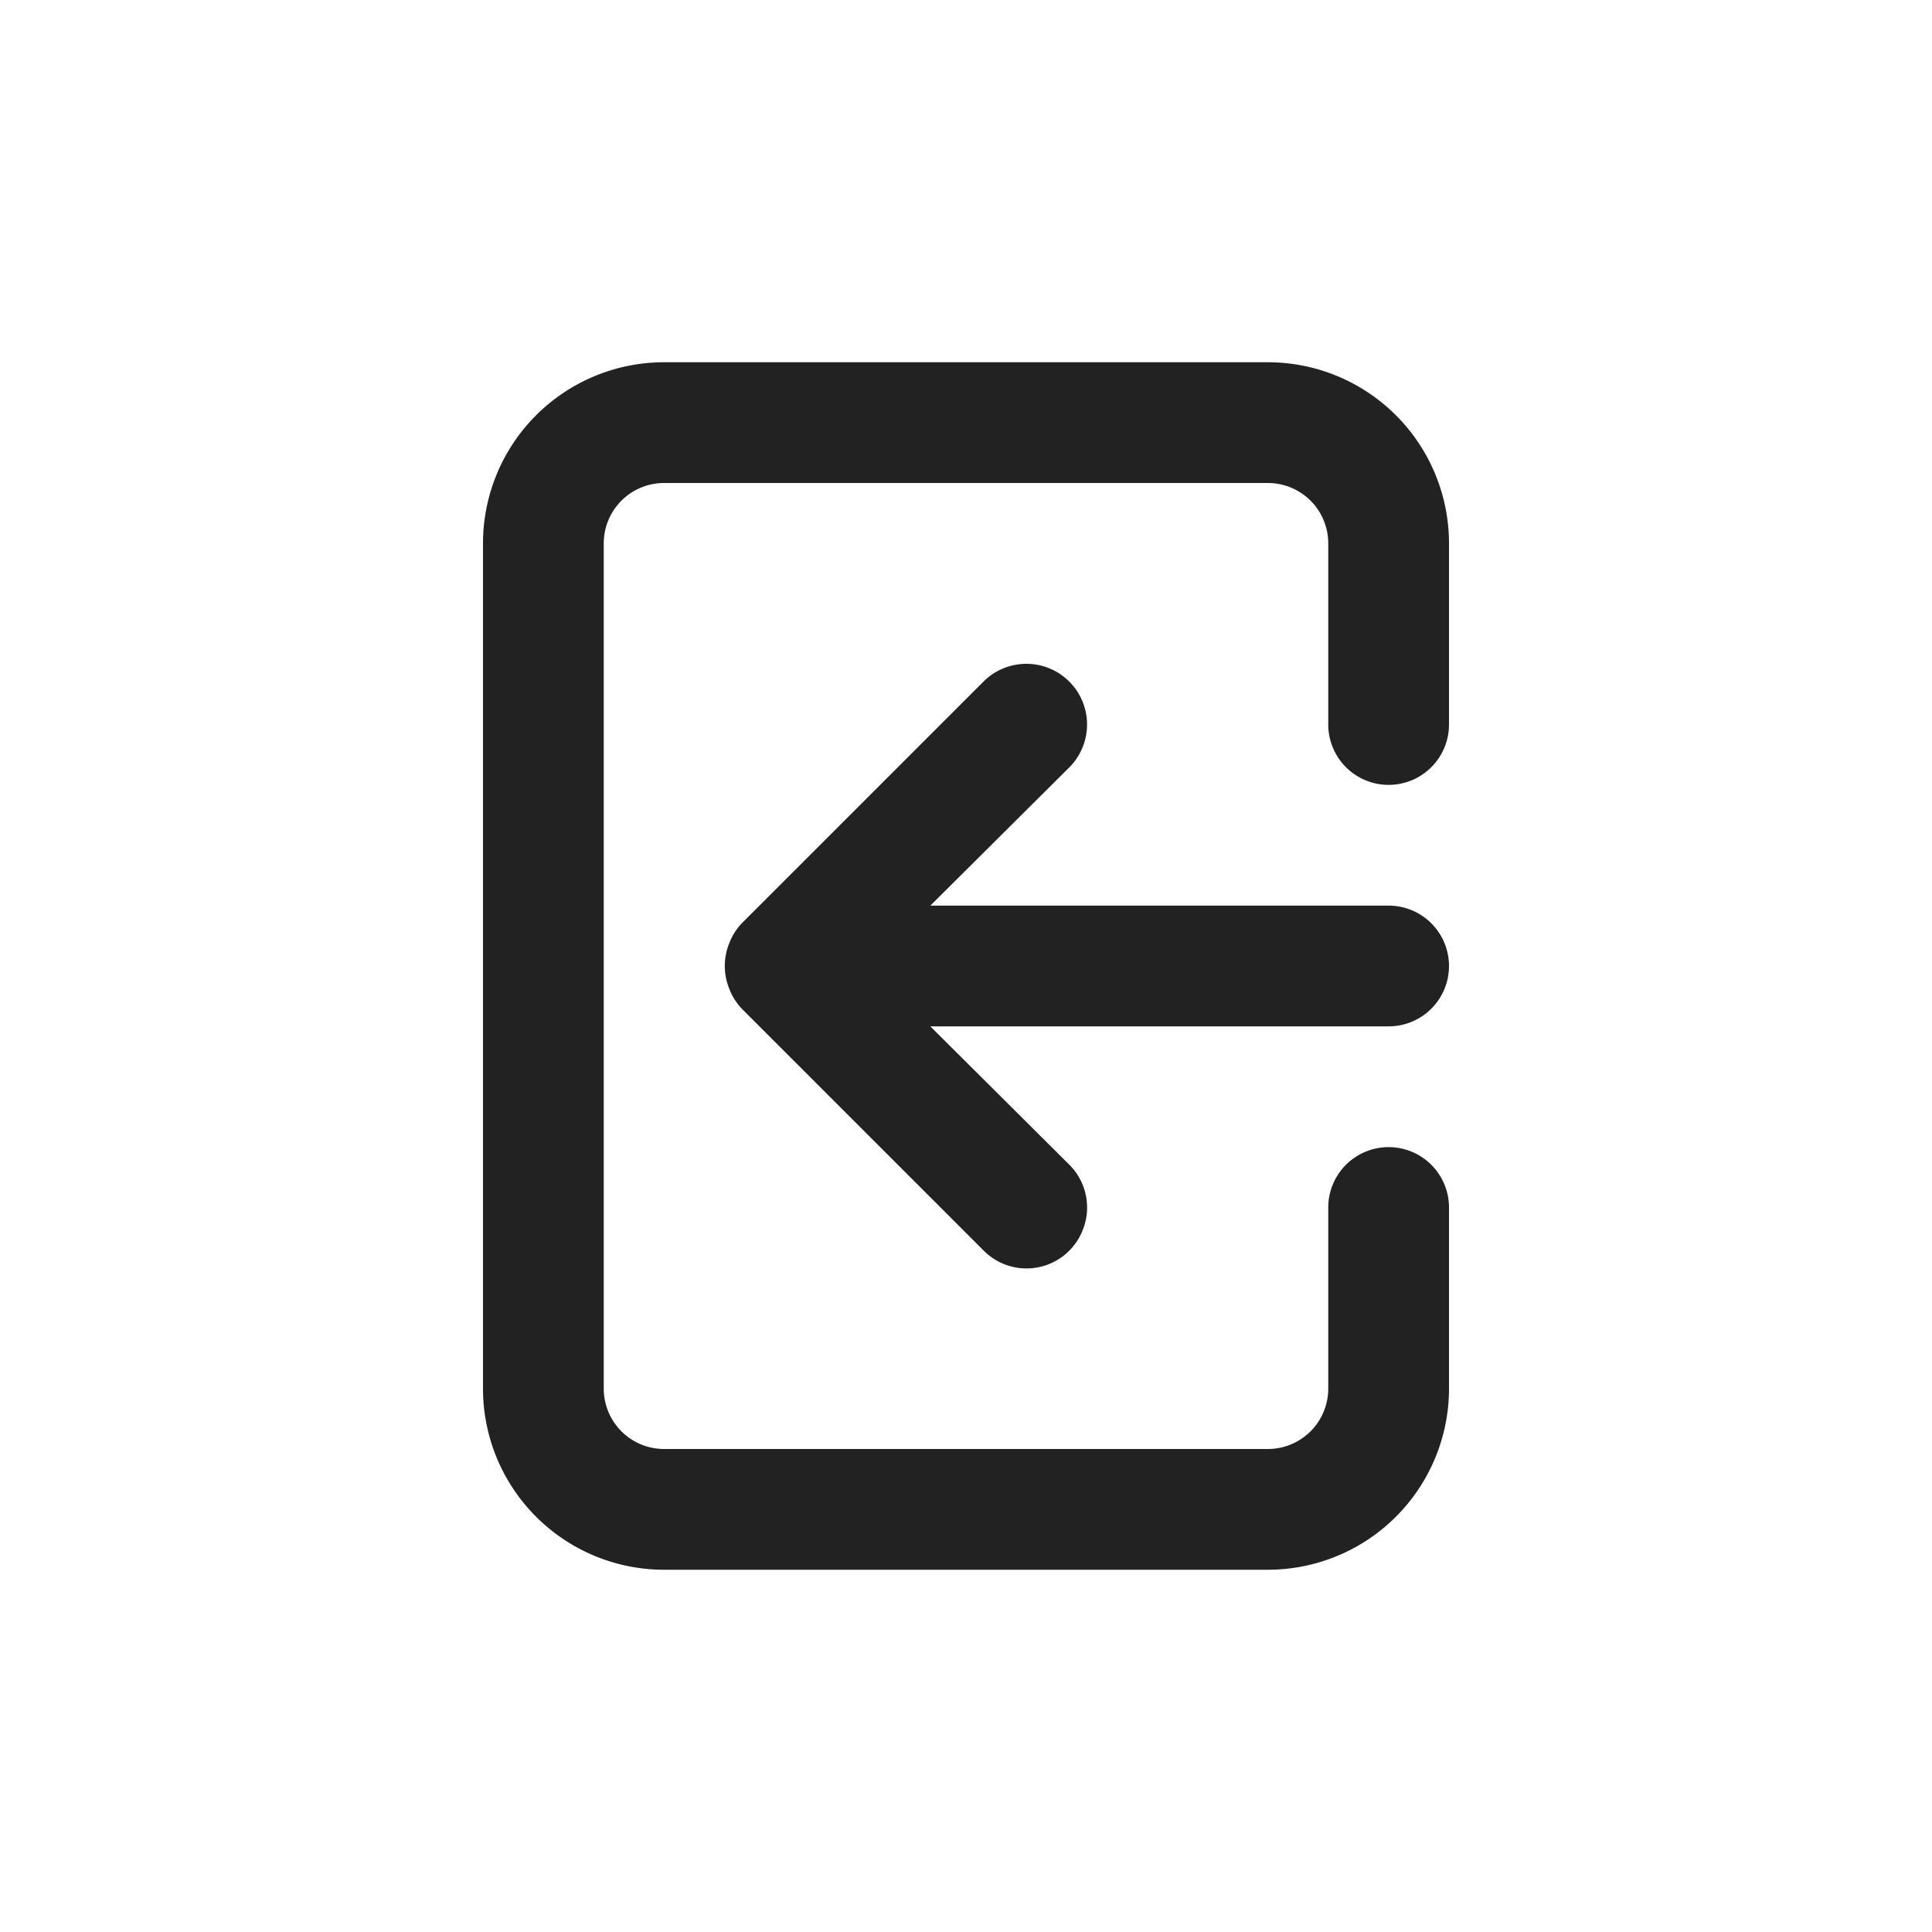 <svg width="24" height="24" fill="none" xmlns="http://www.w3.org/2000/svg"><path d="M18 12a.75.75 0 0 0-.75-.75h-5.693l1.726-1.717a.753.753 0 0 0-1.066-1.066l-3 3a.75.75 0 0 0-.157.248.75.75 0 0 0 0 .57.75.75 0 0 0 .157.248l3 3a.75.75 0 0 0 1.23-.245.751.751 0 0 0-.164-.82l-1.726-1.718h5.693A.75.75 0 0 0 18 12Zm-2.25-7.5h-7.5A2.25 2.25 0 0 0 6 6.75v10.5a2.25 2.25 0 0 0 2.25 2.25h7.5A2.25 2.25 0 0 0 18 17.25V15a.75.75 0 1 0-1.5 0v2.25a.75.75 0 0 1-.75.75h-7.5a.75.75 0 0 1-.75-.75V6.75A.75.75 0 0 1 8.25 6h7.5a.75.75 0 0 1 .75.75V9A.75.75 0 1 0 18 9V6.75a2.25 2.25 0 0 0-2.25-2.25Z" fill="#222"/></svg>